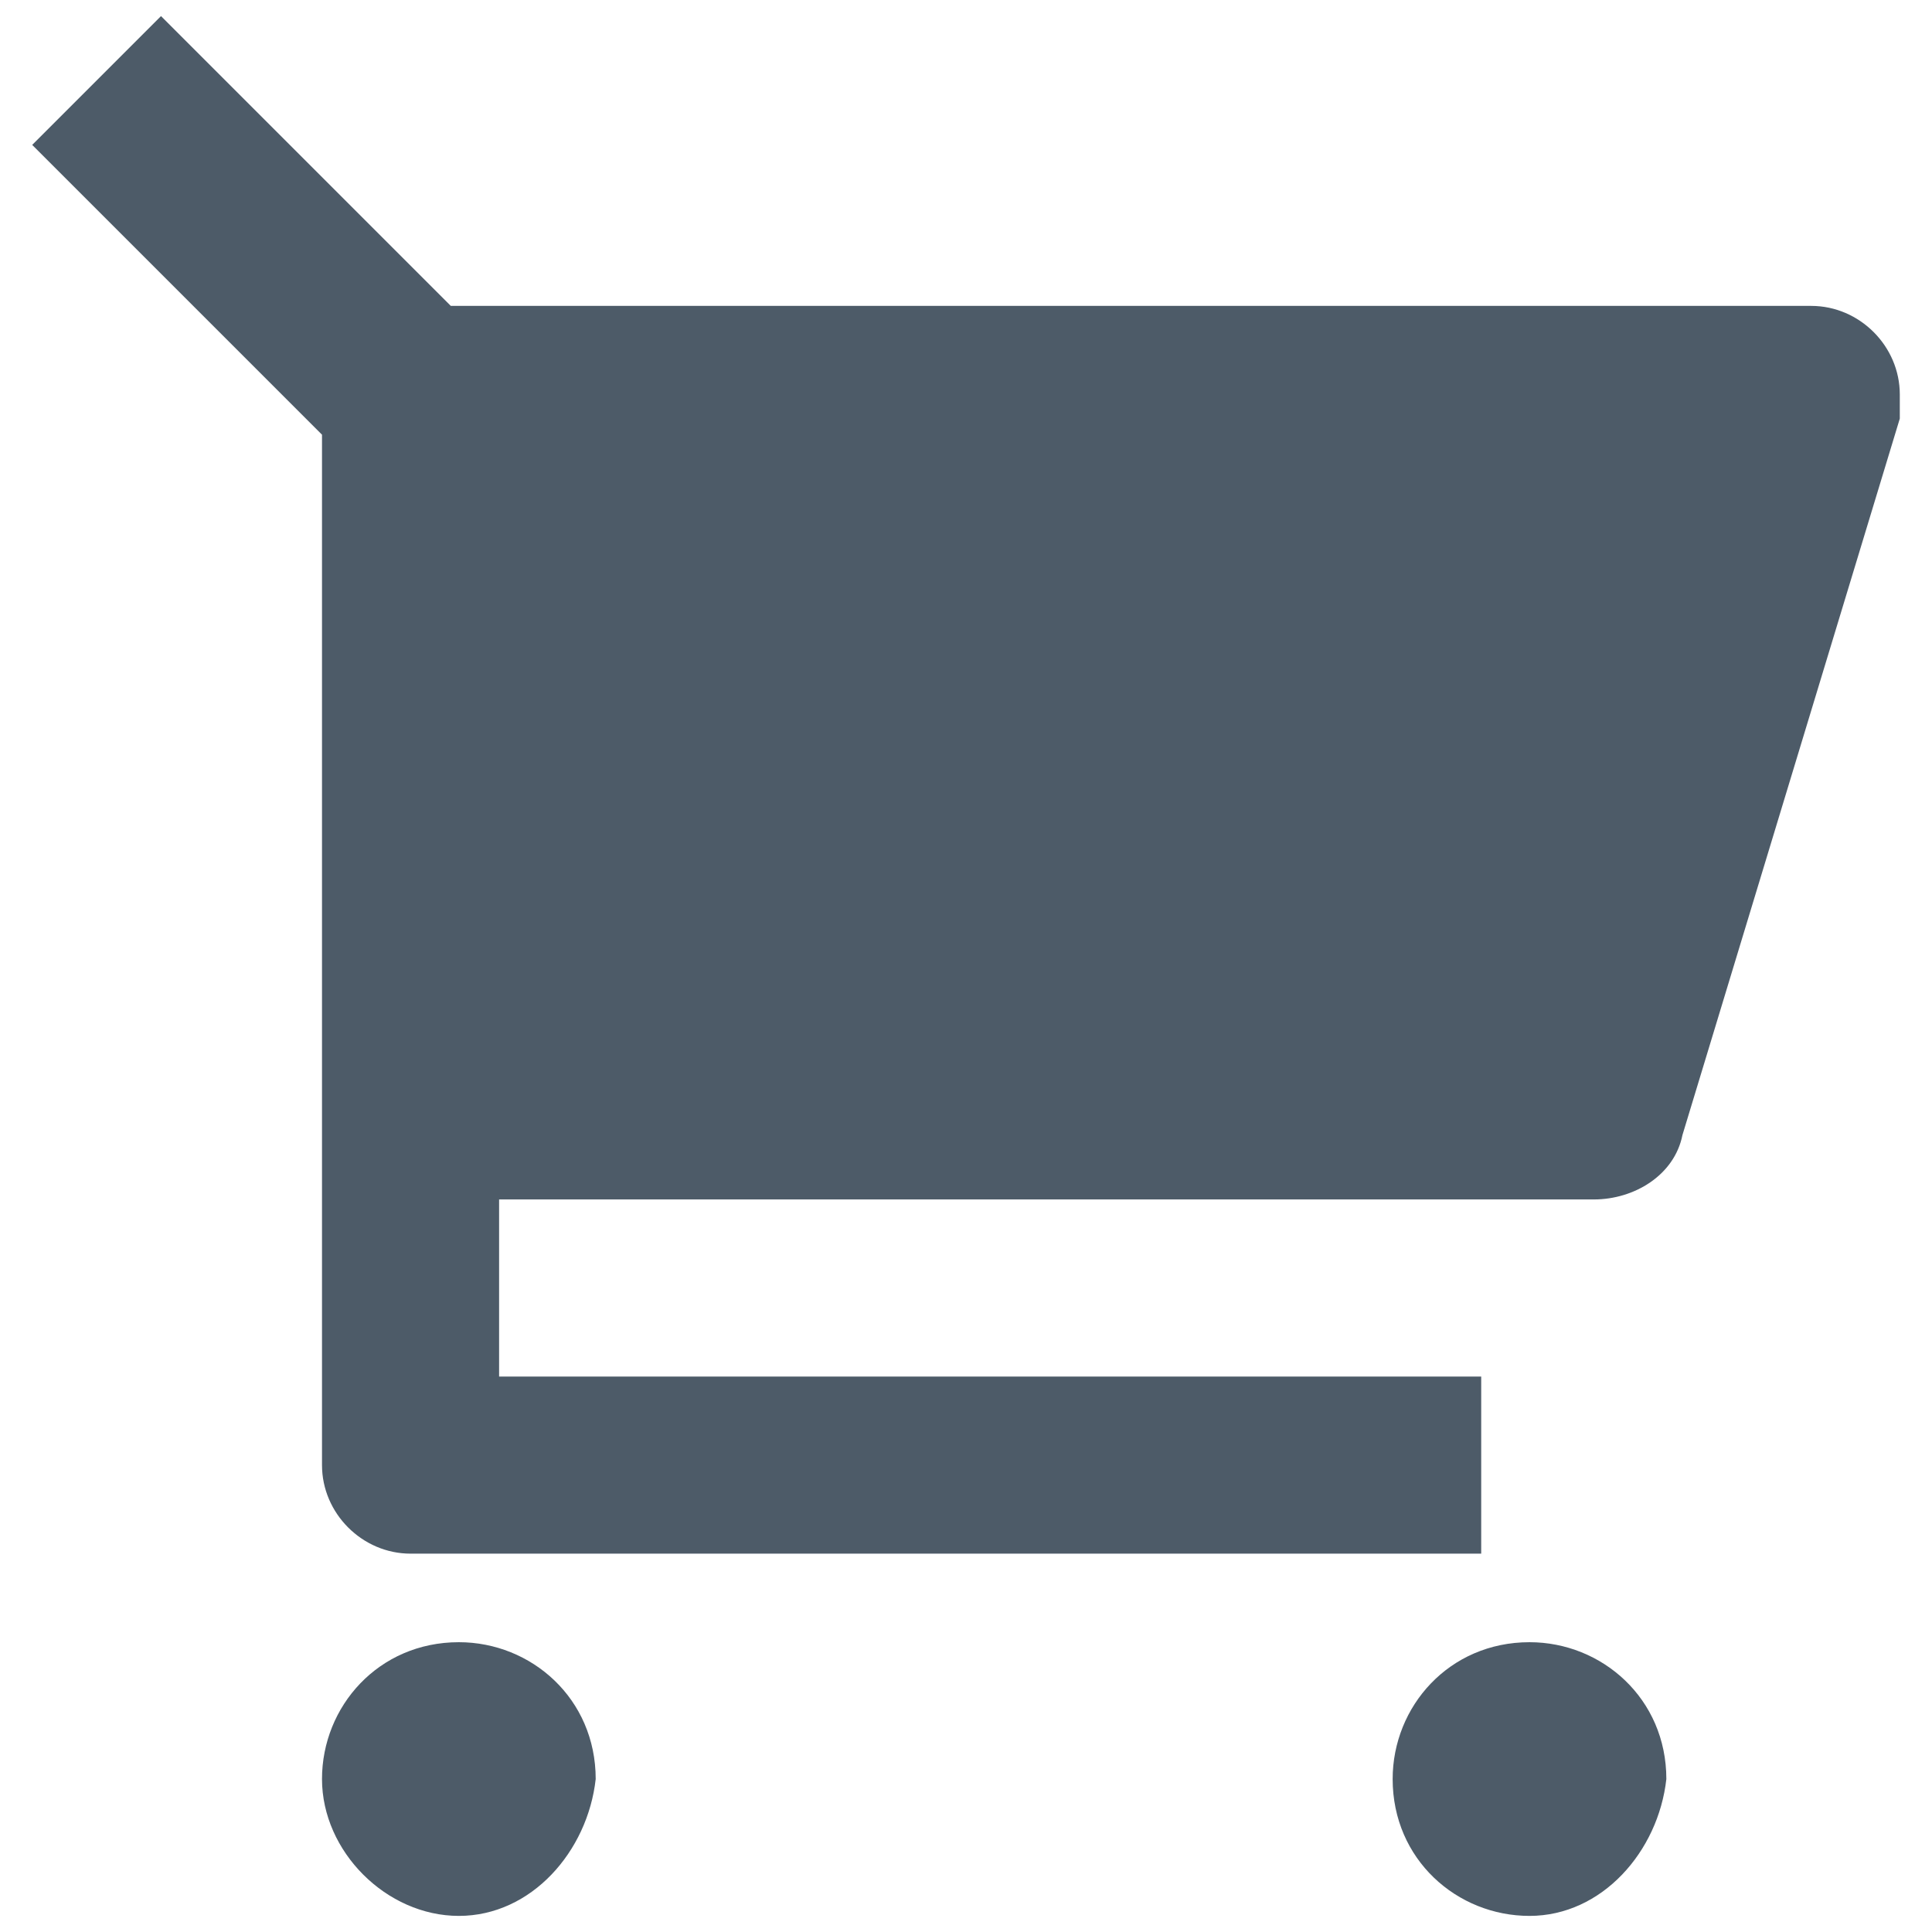 <?xml version="1.0" encoding="utf-8"?>
<!-- Generator: Adobe Illustrator 26.2.1, SVG Export Plug-In . SVG Version: 6.00 Build 0)  -->
<svg version="1.1" id="Layer_1" xmlns="http://www.w3.org/2000/svg" xmlns:xlink="http://www.w3.org/1999/xlink" x="0px" y="0px"
	 width="24px" height="24px" viewBox="0 0 24 24" style="enable-background:new 0 0 24 24;" xml:space="preserve">
<style type="text/css">
	.st0{fill:#4D5B68;}
</style>
<path class="st0" d="M4,5.4L0.4,1.8L2,0.2l3.6,3.6h16.9c0.6,0,1.1,0.5,1.1,1.1c0,0.1,0,0.2,0,0.3l-2.7,8.9c-0.1,0.5-0.6,0.8-1.1,0.8
	H6.2v2.2h12.2v2.2H5.1c-0.6,0-1.1-0.5-1.1-1.1V5.4z M5.7,23.8C4.8,23.8,4,23,4,22.1c0-0.9,0.7-1.7,1.7-1.7c0.9,0,1.7,0.7,1.7,1.7
	C7.3,23,6.6,23.8,5.7,23.8z M19,23.8c-0.9,0-1.7-0.7-1.7-1.7c0-0.9,0.7-1.7,1.7-1.7c0.9,0,1.7,0.7,1.7,1.7
	C20.6,23,19.9,23.8,19,23.8z"/>
</svg>
